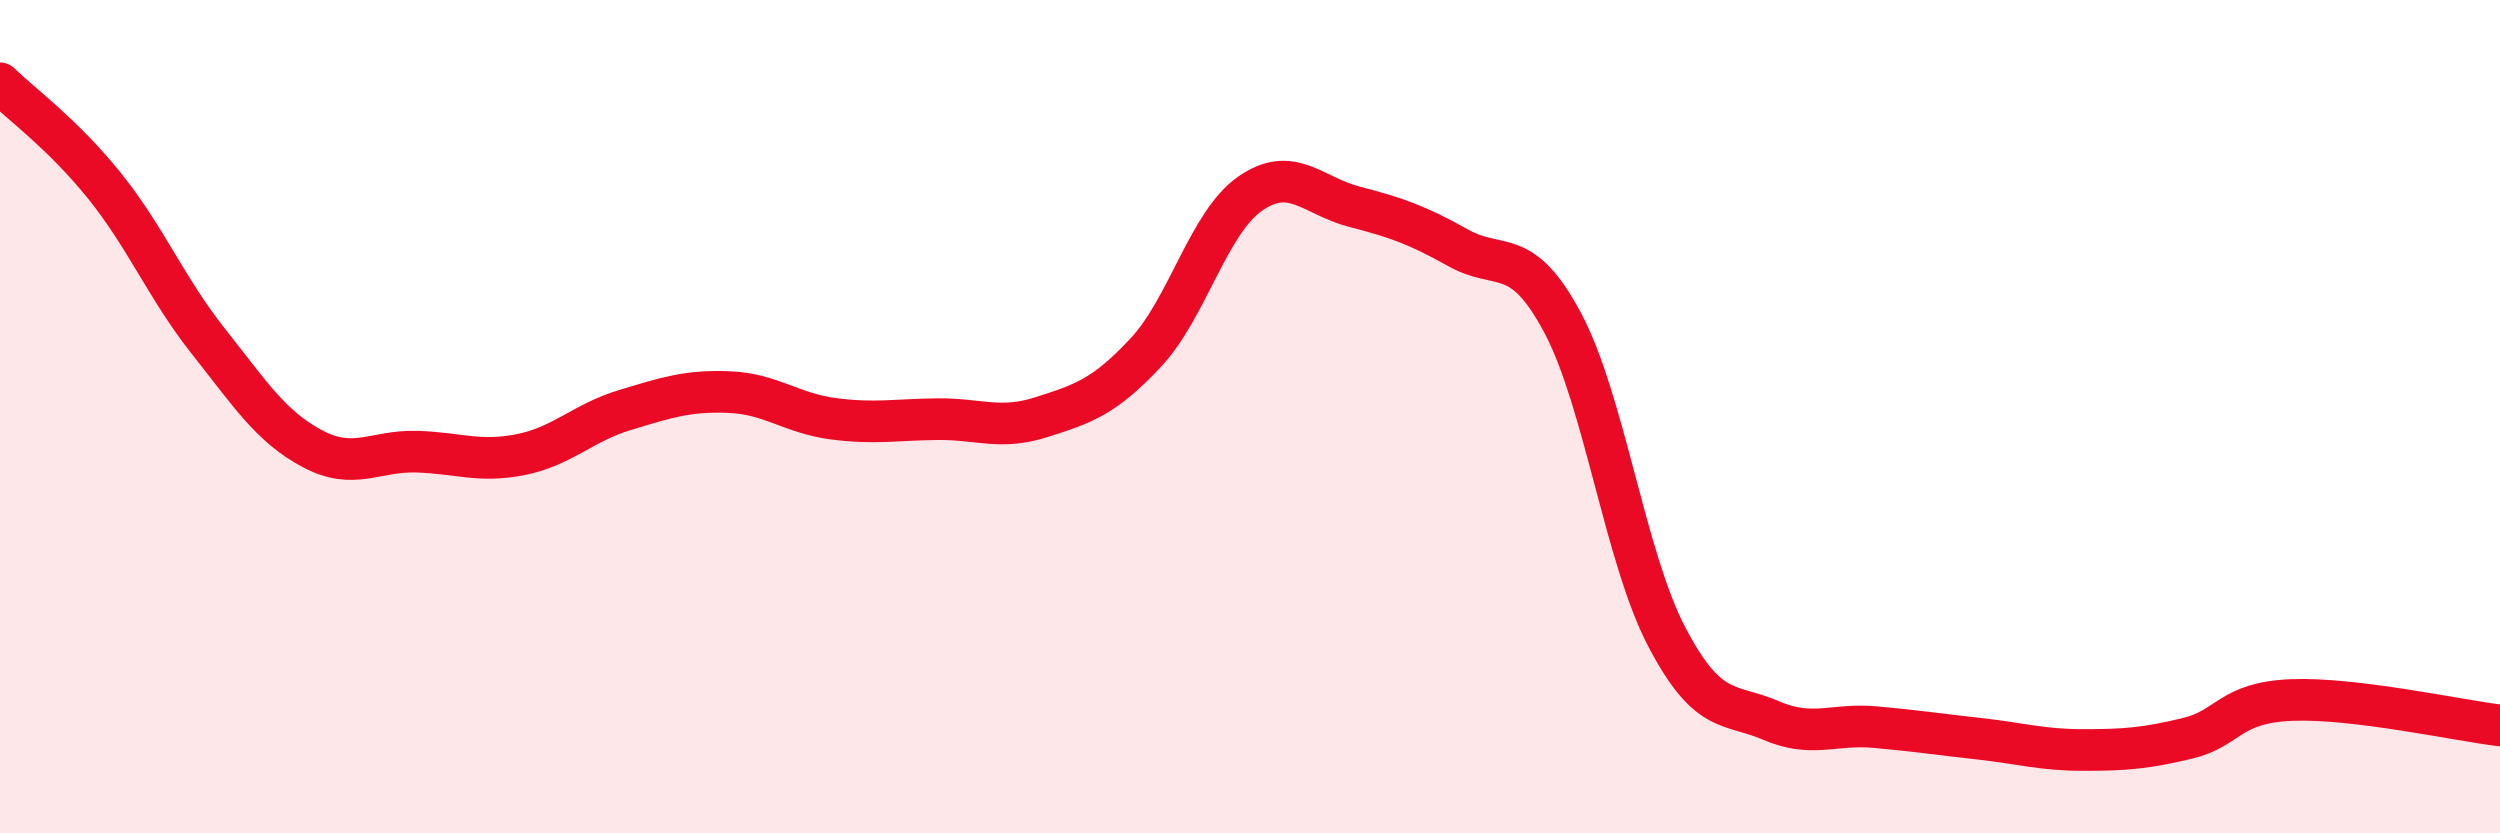 
    <svg width="60" height="20" viewBox="0 0 60 20" xmlns="http://www.w3.org/2000/svg">
      <path
        d="M 0,2 C 0.5,2.49 1.5,3.21 2.5,4.45 C 3.5,5.69 4,6.93 5,8.19 C 6,9.45 6.5,10.24 7.5,10.77 C 8.5,11.3 9,10.81 10,10.84 C 11,10.87 11.5,11.11 12.5,10.91 C 13.5,10.71 14,10.14 15,9.84 C 16,9.54 16.5,9.37 17.5,9.41 C 18.5,9.45 19,9.92 20,10.05 C 21,10.18 21.5,10.07 22.5,10.06 C 23.5,10.05 24,10.33 25,10.01 C 26,9.69 26.5,9.53 27.5,8.46 C 28.5,7.39 29,5.35 30,4.65 C 31,3.95 31.5,4.7 32.5,4.96 C 33.5,5.22 34,5.39 35,5.95 C 36,6.51 36.5,5.87 37.5,7.74 C 38.5,9.61 39,13.37 40,15.28 C 41,17.19 41.5,16.86 42.5,17.29 C 43.5,17.72 44,17.36 45,17.45 C 46,17.54 46.5,17.62 47.5,17.73 C 48.5,17.84 49,18 50,18 C 51,18 51.5,17.96 52.5,17.72 C 53.5,17.48 53.5,16.86 55,16.8 C 56.5,16.74 59,17.29 60,17.41L60 20L0 20Z"
        fill="#EB0A25"
        opacity="0.1"
        stroke-linecap="round"
        stroke-linejoin="round"
      />
      <path
        d="M 0,2 C 0.5,2.49 1.5,3.21 2.5,4.45 C 3.5,5.69 4,6.93 5,8.19 C 6,9.45 6.5,10.24 7.5,10.77 C 8.5,11.3 9,10.81 10,10.84 C 11,10.87 11.5,11.11 12.5,10.91 C 13.5,10.71 14,10.14 15,9.84 C 16,9.54 16.5,9.37 17.5,9.41 C 18.5,9.45 19,9.92 20,10.05 C 21,10.18 21.5,10.07 22.5,10.06 C 23.5,10.05 24,10.33 25,10.01 C 26,9.69 26.5,9.53 27.5,8.46 C 28.5,7.39 29,5.35 30,4.65 C 31,3.95 31.5,4.7 32.5,4.96 C 33.5,5.22 34,5.39 35,5.95 C 36,6.51 36.5,5.87 37.5,7.74 C 38.5,9.61 39,13.37 40,15.28 C 41,17.19 41.5,16.86 42.5,17.29 C 43.5,17.72 44,17.36 45,17.45 C 46,17.54 46.5,17.62 47.5,17.73 C 48.5,17.84 49,18 50,18 C 51,18 51.5,17.96 52.5,17.72 C 53.5,17.48 53.5,16.86 55,16.8 C 56.5,16.74 59,17.29 60,17.41"
        stroke="#EB0A25"
        stroke-width="1"
        fill="none"
        stroke-linecap="round"
        stroke-linejoin="round"
      />
    </svg>
  